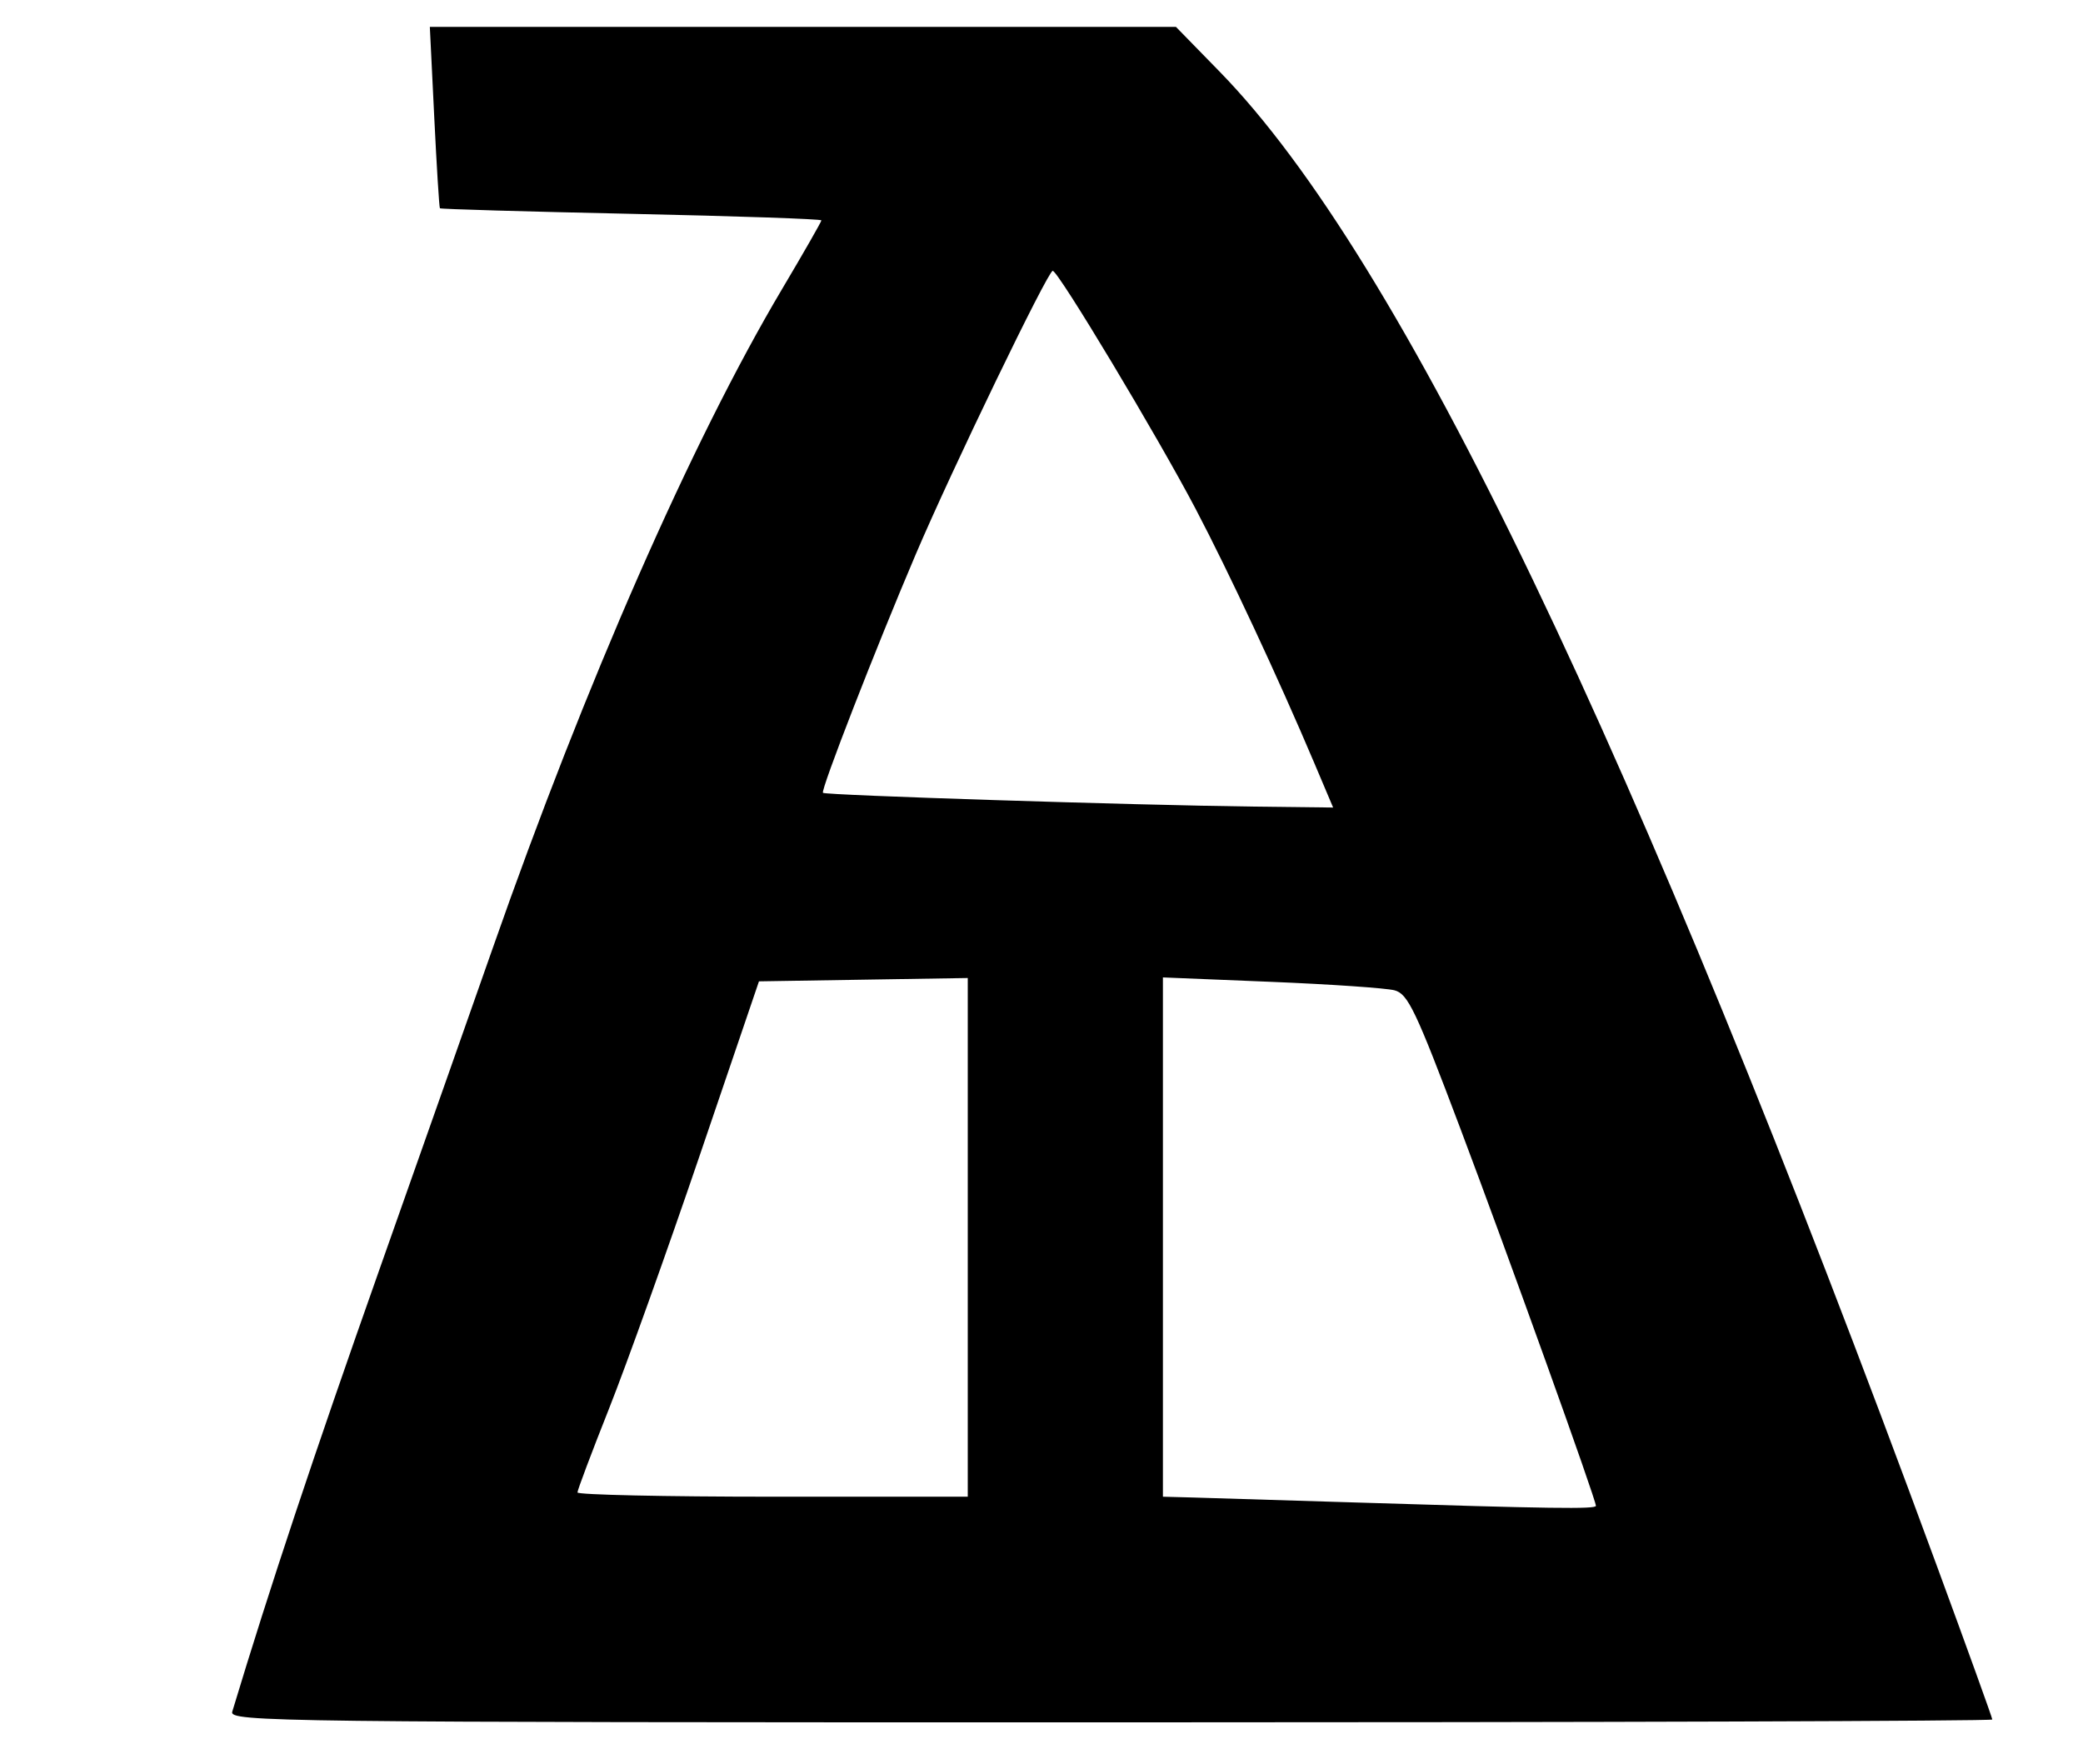 <?xml version="1.0" encoding="UTF-8" standalone="no"?>
<!-- Created with Inkscape (http://www.inkscape.org/) -->
<svg
   xmlns:dc="http://purl.org/dc/elements/1.1/"
   xmlns:cc="http://creativecommons.org/ns#"
   xmlns:rdf="http://www.w3.org/1999/02/22-rdf-syntax-ns#"
   xmlns:svg="http://www.w3.org/2000/svg"
   xmlns="http://www.w3.org/2000/svg"
   xmlns:sodipodi="http://sodipodi.sourceforge.net/DTD/sodipodi-0.dtd"
   xmlns:inkscape="http://www.inkscape.org/namespaces/inkscape"
   width="744.094"
   height="630"
   id="svg2"
   sodipodi:version="0.32"
   inkscape:version="0.46"
   version="1.0"
   sodipodi:docname="Glagolitic yat.svg"
   inkscape:output_extension="org.inkscape.output.svg.inkscape">
  <defs
     id="defs4">
    <inkscape:perspective
       sodipodi:type="inkscape:persp3d"
       inkscape:vp_x="0 : 526.18109 : 1"
       inkscape:vp_y="0 : 1000 : 0"
       inkscape:vp_z="744.09448 : 526.18109 : 1"
       inkscape:persp3d-origin="372.04724 : 350.78739 : 1"
       id="perspective10" />
  </defs>
  <sodipodi:namedview
     id="base"
     pagecolor="#ffffff"
     bordercolor="#666666"
     borderopacity="1.0"
     gridtolerance="10000"
     guidetolerance="10"
     objecttolerance="10"
     inkscape:pageopacity="0.0"
     inkscape:pageshadow="2"
     inkscape:zoom="0.45903019"
     inkscape:cx="418.0348"
     inkscape:cy="304.9511"
     inkscape:document-units="px"
     inkscape:current-layer="layer1"
     showgrid="false"
     inkscape:window-width="1280"
     inkscape:window-height="738"
     inkscape:window-x="0"
     inkscape:window-y="24" />
  <g
     inkscape:label="Layer 1"
     inkscape:groupmode="layer"
     id="layer1">
    <path
       style="fill:#000000;fill-opacity:1;stroke:none;stroke-width:23.985;stroke-miterlimit:4;stroke-dasharray:none;stroke-opacity:1"
       d="M 82.967,611.414 C 96.424,566.843 111.896,520.37 135.73,452.927 C 151.821,407.396 169.967,355.929 176.055,338.556 C 209.241,243.858 247.094,157.636 279.304,103.371 C 287.07,90.288 293.424,79.191 293.424,78.711 C 293.424,78.231 262.865,77.184 225.516,76.385 C 188.166,75.586 157.4,74.693 157.147,74.4 C 156.894,74.107 155.98,59.407 155.117,41.734 L 153.547,9.601 L 286.811,9.601 L 420.075,9.601 L 435.721,25.632 C 500.618,92.13 583.784,265.385 691.842,559.198 C 702.763,588.891 711.697,613.644 711.697,614.205 C 711.697,614.767 569.974,615.226 396.756,615.226 C 97.827,615.226 81.874,615.032 82.967,611.414 z M 570.095,537.885 C 570.095,535.612 538.912,448.831 521.617,402.971 C 505.754,360.911 502.949,355.02 498.174,353.743 C 495.191,352.946 475.351,351.582 454.086,350.713 L 415.421,349.133 L 415.421,441.877 L 415.421,534.621 L 425.769,534.897 C 431.46,535.049 457.684,535.851 484.044,536.679 C 554.108,538.881 570.095,539.105 570.095,537.885 L 570.095,537.885 z M 345.708,441.983 L 345.708,349.345 L 308.413,349.941 L 271.118,350.537 L 249.986,412.625 C 238.364,446.773 223.776,487.506 217.569,503.142 C 211.362,518.778 206.284,532.258 206.284,533.096 C 206.284,533.935 237.655,534.621 275.996,534.621 L 345.708,534.621 L 345.708,441.983 z M 469.537,272.656 C 456.636,242.188 438.975,204.364 427.068,181.703 C 413.432,155.752 378.001,96.741 376.055,96.741 C 374.334,96.741 339.906,167.992 327.107,198.042 C 312.785,231.666 293.086,282.303 293.98,283.196 C 294.854,284.071 405.547,287.615 447.456,288.11 L 476.225,288.45 L 469.537,272.656 z"
       id="path3273" />
  </g>
</svg>
